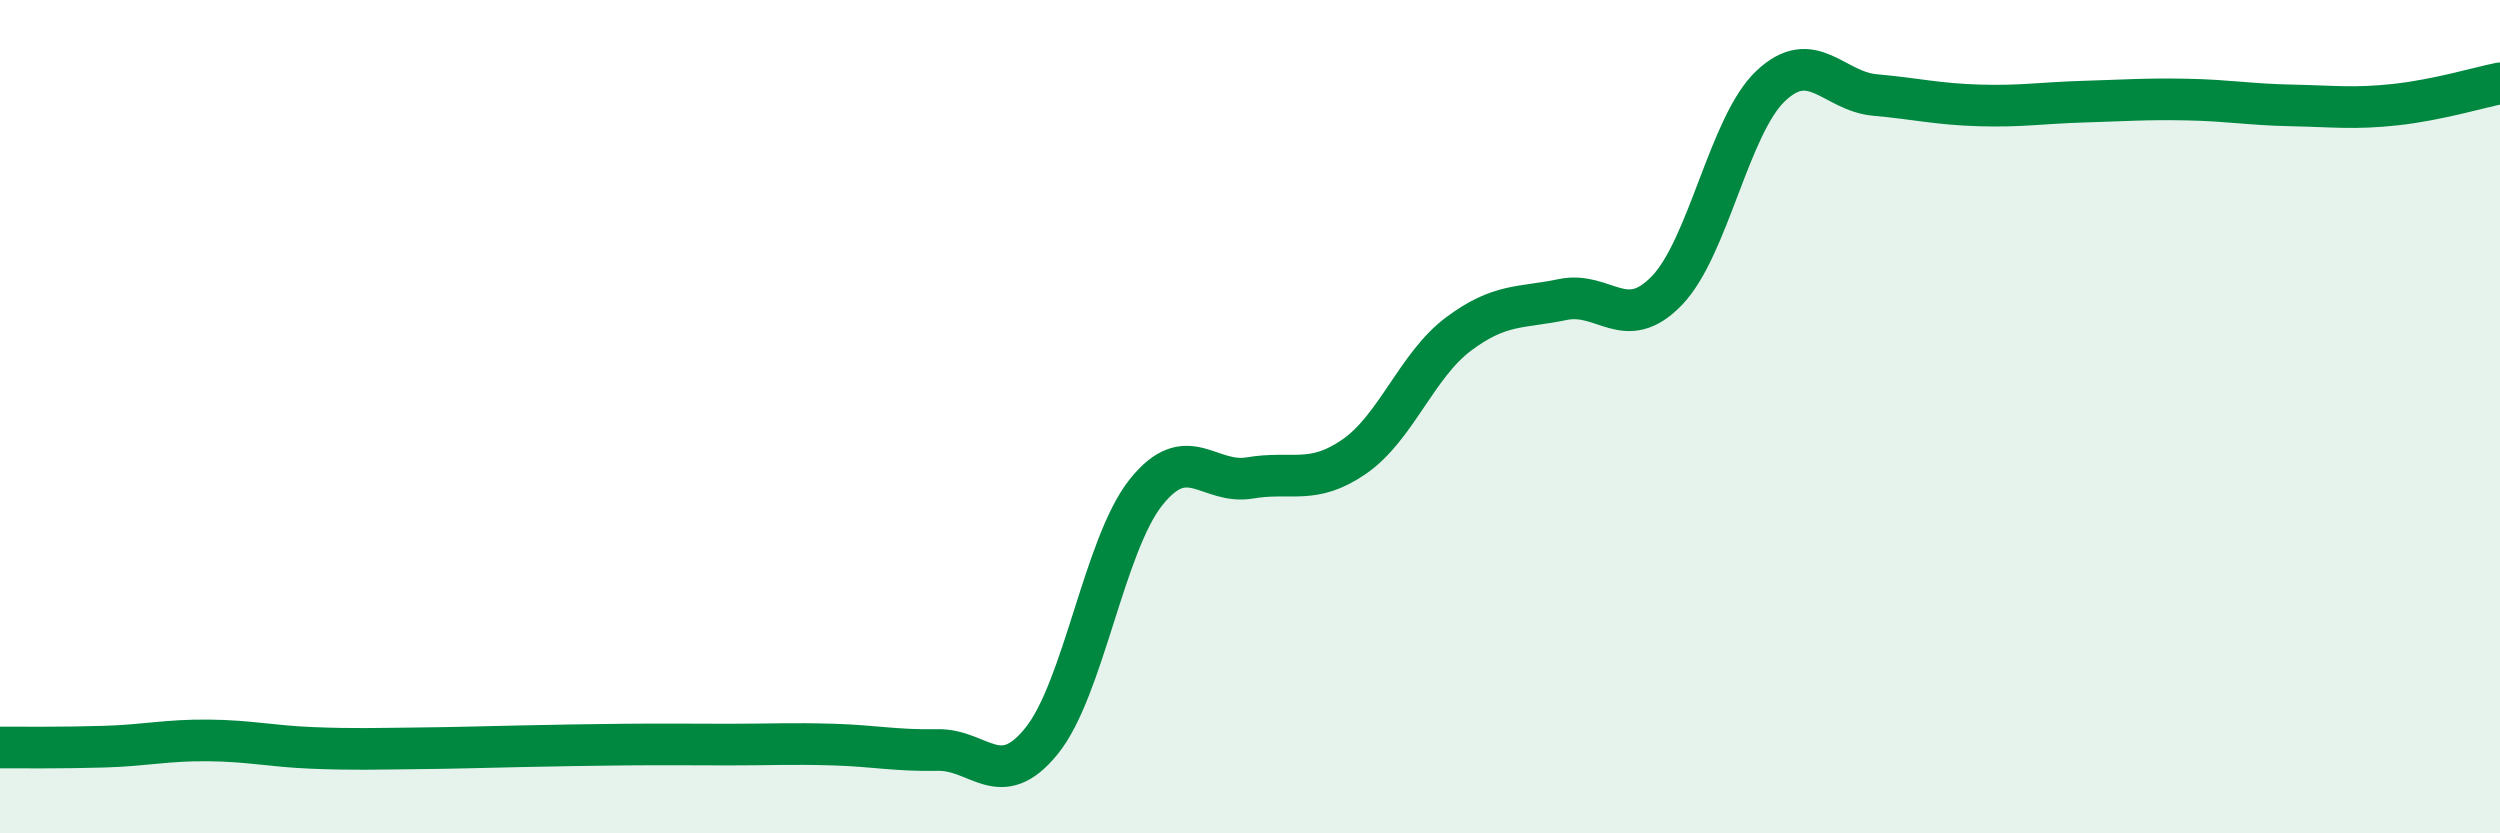 
    <svg width="60" height="20" viewBox="0 0 60 20" xmlns="http://www.w3.org/2000/svg">
      <path
        d="M 0,17.94 C 0.5,17.94 1.5,17.95 2.5,17.92 C 3.5,17.89 4,17.76 5,17.77 C 6,17.78 6.5,17.91 7.5,17.95 C 8.5,17.99 9,17.97 10,17.96 C 11,17.95 11.5,17.93 12.5,17.91 C 13.5,17.89 14,17.88 15,17.87 C 16,17.86 16.5,17.87 17.5,17.87 C 18.5,17.87 19,17.84 20,17.87 C 21,17.9 21.5,18.02 22.5,18 C 23.5,17.98 24,19.02 25,17.78 C 26,16.54 26.5,13.08 27.5,11.82 C 28.5,10.56 29,11.64 30,11.47 C 31,11.3 31.5,11.65 32.5,10.96 C 33.5,10.27 34,8.77 35,8.02 C 36,7.27 36.5,7.4 37.5,7.19 C 38.5,6.98 39,8.01 40,6.98 C 41,5.95 41.5,3 42.5,2.06 C 43.5,1.12 44,2.19 45,2.28 C 46,2.37 46.5,2.5 47.5,2.53 C 48.5,2.56 49,2.47 50,2.44 C 51,2.41 51.5,2.37 52.5,2.39 C 53.5,2.41 54,2.51 55,2.53 C 56,2.55 56.5,2.62 57.5,2.51 C 58.5,2.4 59.5,2.1 60,2L60 20L0 20Z"
        fill="#008740"
        opacity="0.1"
        stroke-linecap="round"
        stroke-linejoin="round"
      />
      <path
        d="M 0,17.94 C 0.5,17.94 1.5,17.95 2.5,17.92 C 3.5,17.89 4,17.76 5,17.77 C 6,17.78 6.5,17.91 7.5,17.95 C 8.5,17.99 9,17.97 10,17.96 C 11,17.95 11.5,17.93 12.5,17.91 C 13.5,17.89 14,17.88 15,17.87 C 16,17.86 16.5,17.87 17.5,17.87 C 18.5,17.87 19,17.84 20,17.87 C 21,17.9 21.5,18.02 22.5,18 C 23.5,17.98 24,19.02 25,17.78 C 26,16.54 26.5,13.08 27.5,11.82 C 28.5,10.56 29,11.64 30,11.47 C 31,11.3 31.5,11.65 32.5,10.96 C 33.5,10.27 34,8.77 35,8.02 C 36,7.27 36.5,7.4 37.5,7.19 C 38.5,6.98 39,8.01 40,6.98 C 41,5.95 41.5,3 42.5,2.06 C 43.5,1.12 44,2.19 45,2.28 C 46,2.37 46.5,2.5 47.5,2.53 C 48.5,2.56 49,2.47 50,2.44 C 51,2.41 51.5,2.37 52.5,2.39 C 53.5,2.41 54,2.51 55,2.53 C 56,2.55 56.5,2.62 57.5,2.51 C 58.5,2.4 59.5,2.1 60,2"
        stroke="#008740"
        stroke-width="1"
        fill="none"
        stroke-linecap="round"
        stroke-linejoin="round"
      />
    </svg>
  